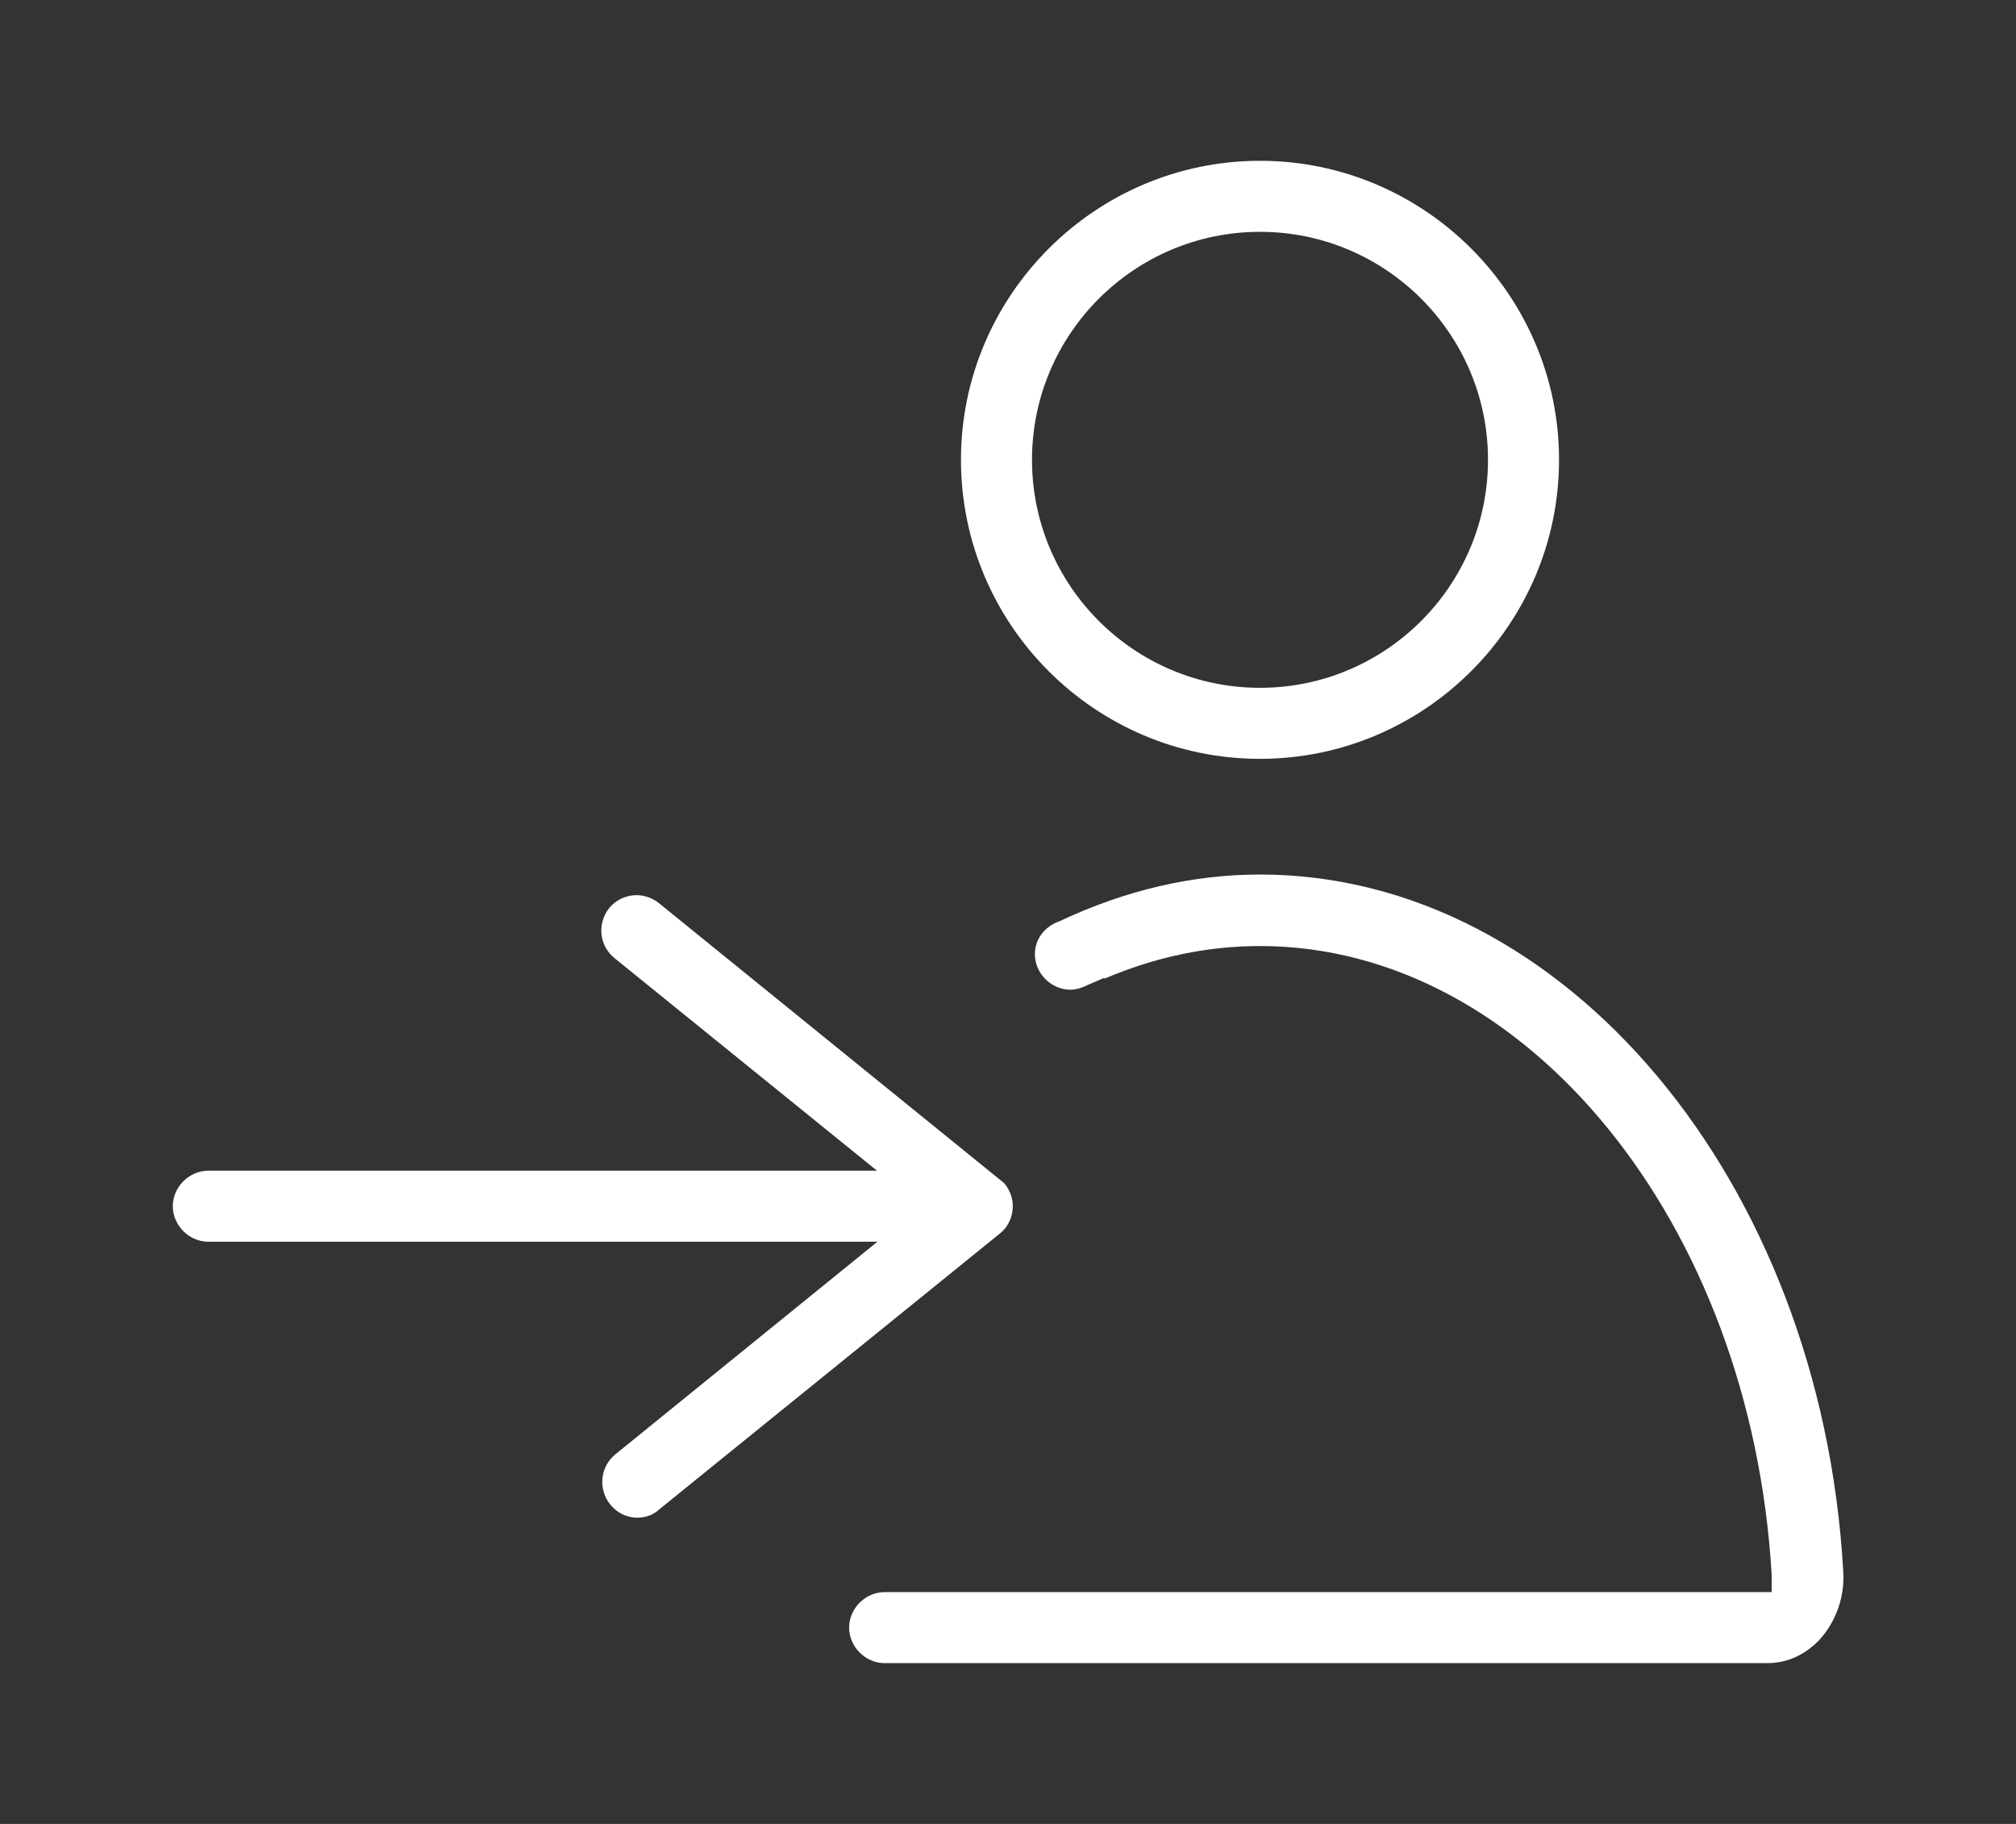 <?xml version="1.0" encoding="UTF-8"?>
<svg id="_レイヤー_1" data-name="レイヤー_1" xmlns="http://www.w3.org/2000/svg" version="1.1" viewBox="0 0 42 38">
  <rect x="0" y="0" width="42" height="38" fill="#333333" stroke="none"/>
  <!-- Generator: Adobe Illustrator 29.5.1, SVG Export Plug-In . SVG Version: 2.1.0 Build 141)  -->
  <defs>
    <style>
      .st0 {
        fill: #fff;
      }
    </style>
  </defs>
  <path class="st0" d="M26.25,15.81c-3.44,0-6.23-2.8-6.23-6.23s2.8-6.23,6.23-6.23,6.23,2.8,6.23,6.23-2.8,6.23-6.23,6.23ZM26.25,4.83c-2.62,0-4.75,2.13-4.75,4.75s2.13,4.75,4.75,4.75,4.75-2.13,4.75-4.75-2.13-4.75-4.75-4.75Z"/>
  <path class="st0" d="M18.43,34.65c-.4,0-.74-.34-.74-.74s.34-.74.74-.74h18.48v-.36c-.43-7.34-5.12-13.1-10.66-13.1-1.1,0-2.19.23-3.24.68v-.02l-.37.16c-.08.04-.21.09-.34.09-.4,0-.74-.34-.74-.74,0-.31.2-.58.52-.69,1.38-.65,2.78-.97,4.17-.97,6.34,0,11.68,6.37,12.15,14.5.04.54-.15,1.07-.5,1.45-.3.31-.67.48-1.08.48,0,0-18.39,0-18.39,0Z"/>
  <path class="st0" d="M13.28,31.62c-.22,0-.43-.1-.57-.28-.25-.31-.21-.78.11-1.04l5.46-4.43H4.34c-.4,0-.74-.34-.74-.74s.34-.74.74-.74h13.93l-5.47-4.43c-.32-.26-.36-.72-.11-1.04.14-.17.35-.27.57-.27.17,0,.33.06.46.16l7.2,5.84c.11.13.18.3.18.48,0,.22-.1.44-.27.57l-7.1,5.75c-.13.12-.29.17-.46.17h0Z"/>
</svg>